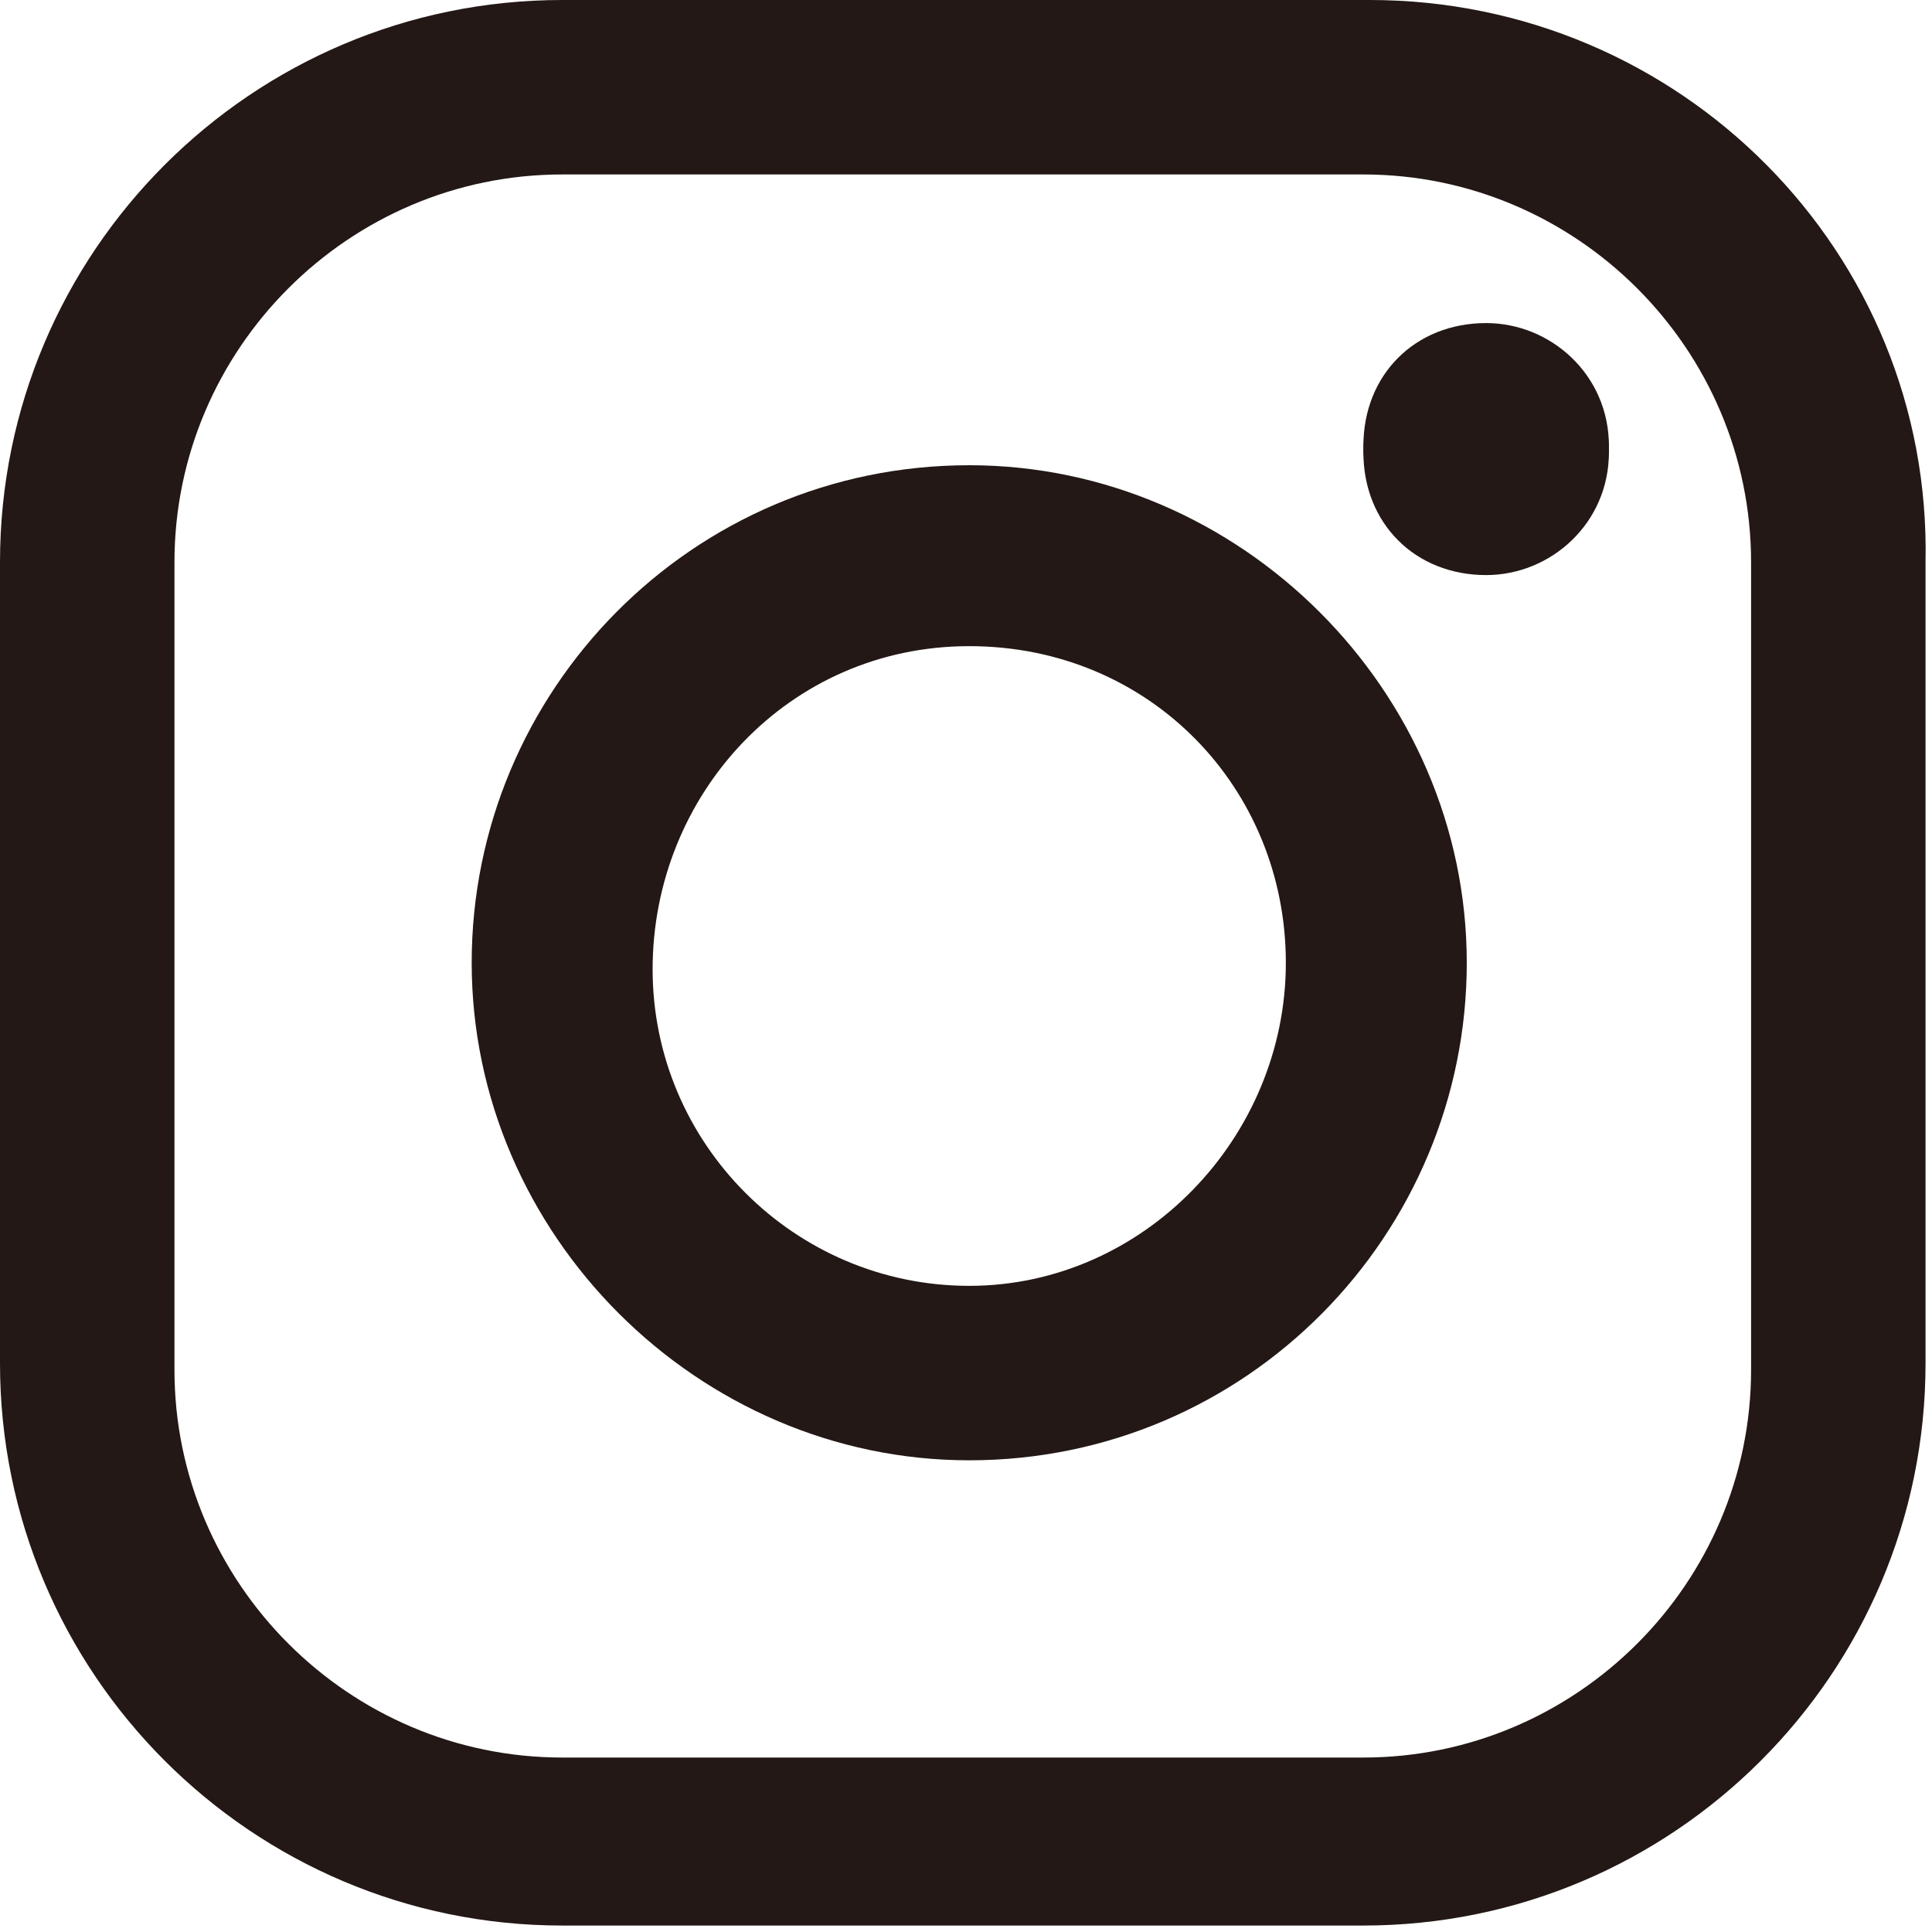 <?xml version="1.0" encoding="utf-8"?>
<!-- Generator: Adobe Illustrator 26.3.1, SVG Export Plug-In . SVG Version: 6.00 Build 0)  -->
<svg version="1.1" id="レイヤー_1" xmlns="http://www.w3.org/2000/svg" xmlns:xlink="http://www.w3.org/1999/xlink" x="0px"
	 y="0px" viewBox="0 0 29.9 29.9" style="enable-background:new 0 0 29.9 29.9;" xml:space="preserve">
<style type="text/css">
	.st0{fill:#231815;}
</style>
<g>
	<path class="st0" d="M23,8.8c-1,0-1.9-0.8-1.9-1.9s0.8-1.9,1.9-1.9c1,0,1.9,0.8,1.9,1.9S24,8.8,23,8.8z"/>
	<path class="st0" d="M21.2,0H8.7C3.9,0,0,3.9,0,8.7v12.4c0,4.8,3.9,8.7,8.7,8.7h12.4c4.8,0,8.7-3.9,8.7-8.7V8.7
		C29.9,3.9,26,0,21.2,0z M27.1,21.2c0,3.3-2.7,6-6,6H8.7c-3.3,0-6-2.7-6-6V8.7c0-3.3,2.7-6,6-6h12.4c3.3,0,6,2.7,6,6V21.2z"/>
	<path class="st0" d="M23,5.1c-1,0-1.9,0.8-1.9,1.9s0.8,1.9,1.9,1.9c1,0,1.9-0.8,1.9-1.9S24,5.1,23,5.1z"/>
	<path class="st0" d="M15,7.2c-4.3,0-7.7,3.5-7.7,7.7s3.5,7.7,7.7,7.7c4.3,0,7.7-3.5,7.7-7.7S19.2,7.2,15,7.2z M15,19.9
		c-2.7,0-4.9-2.2-4.9-4.9S12.2,10,15,10s4.9,2.2,4.9,4.9S17.7,19.9,15,19.9z"/>
</g>
</svg>
